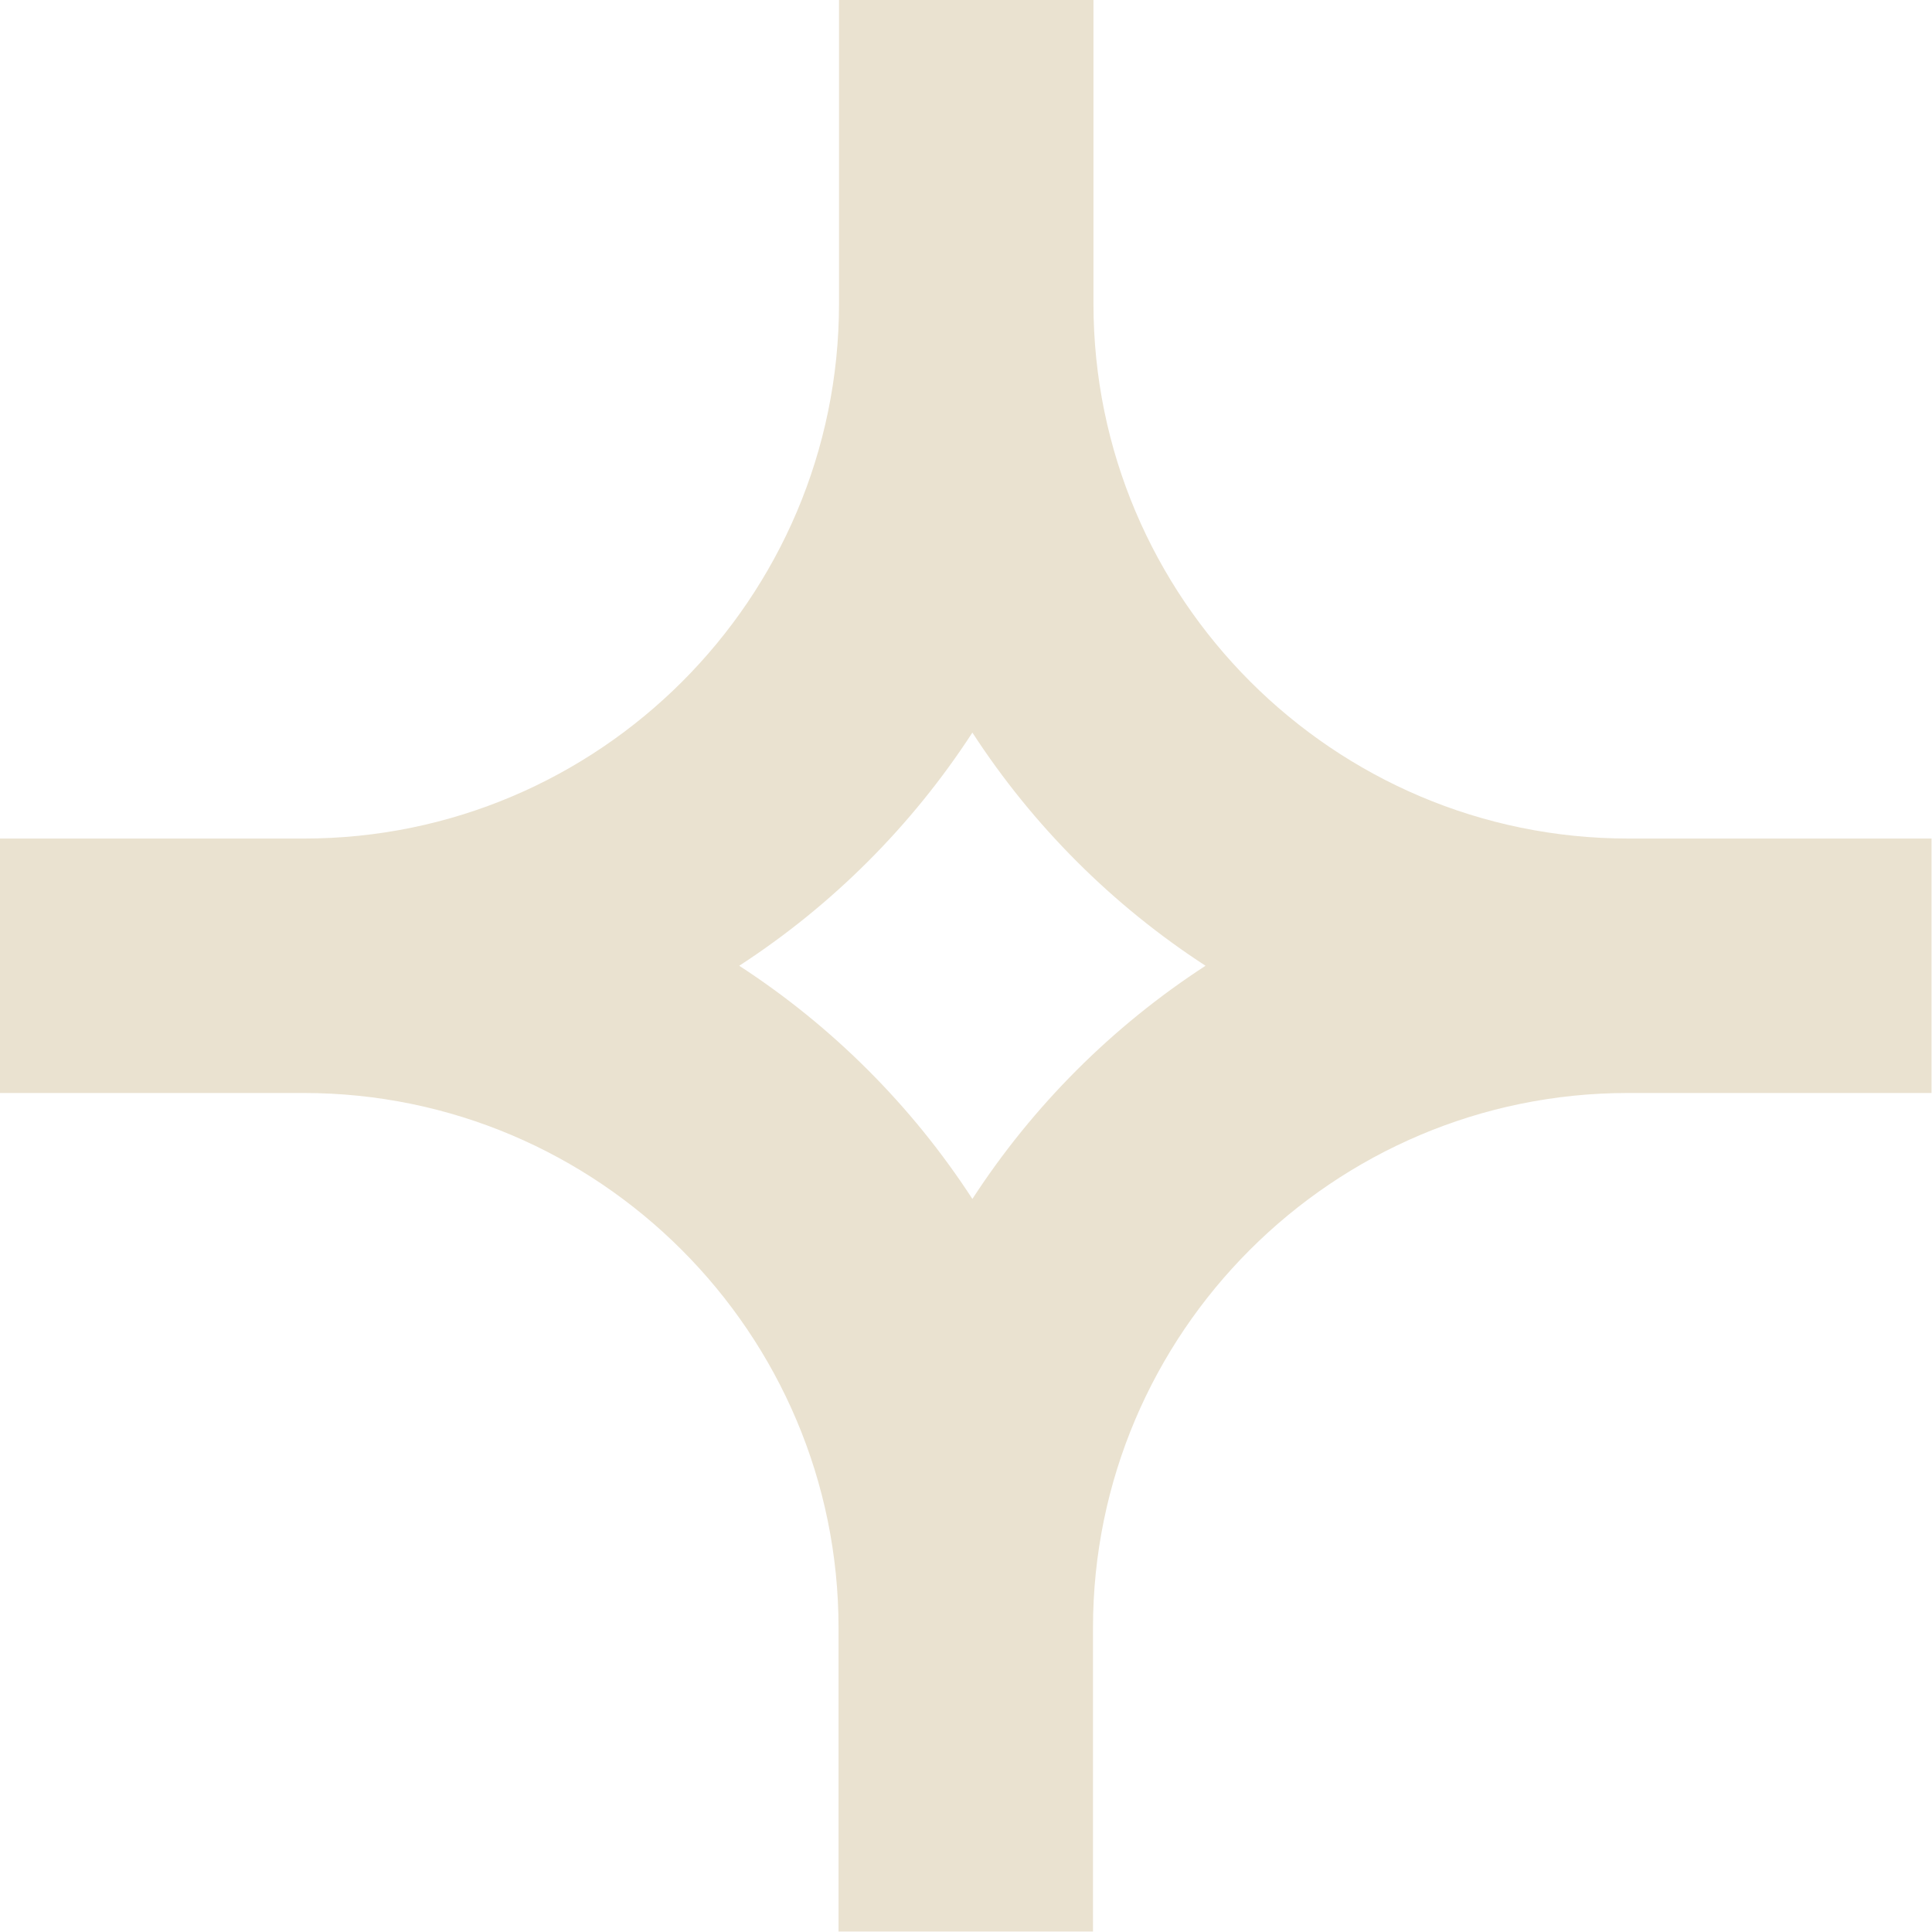 <?xml version="1.0" encoding="UTF-8"?>
<svg id="Layer_1" xmlns="http://www.w3.org/2000/svg" version="1.1" viewBox="0 0 408.5 408.5">
  <!-- Generator: Adobe Illustrator 29.7.1, SVG Export Plug-In . SVG Version: 2.1.1 Build 8)  -->
  <defs>
    <style>
      .st0 {
        fill: #eae2d0;
      }
    </style>
  </defs>
  <path class="st0" d="M344.3,177.3c-62.4,0-113.1-50.8-113.1-113.1V0h-53.8v64.2c0,62.4-50.8,113.1-113.1,113.1H0v53.8h64.2c62.4,0,113.1,50.8,113.1,113.1v64.2h53.8v-64.2c0-62.4,50.8-113.1,113.1-113.1h64.2v-53.8h-64.2ZM205.6,253.5c-12.8-19.7-29.6-36.5-49.3-49.3,19.7-12.8,36.5-29.6,49.3-49.3,12.8,19.7,29.6,36.5,49.3,49.3-19.7,12.8-36.5,29.6-49.3,49.3Z"/>
</svg>